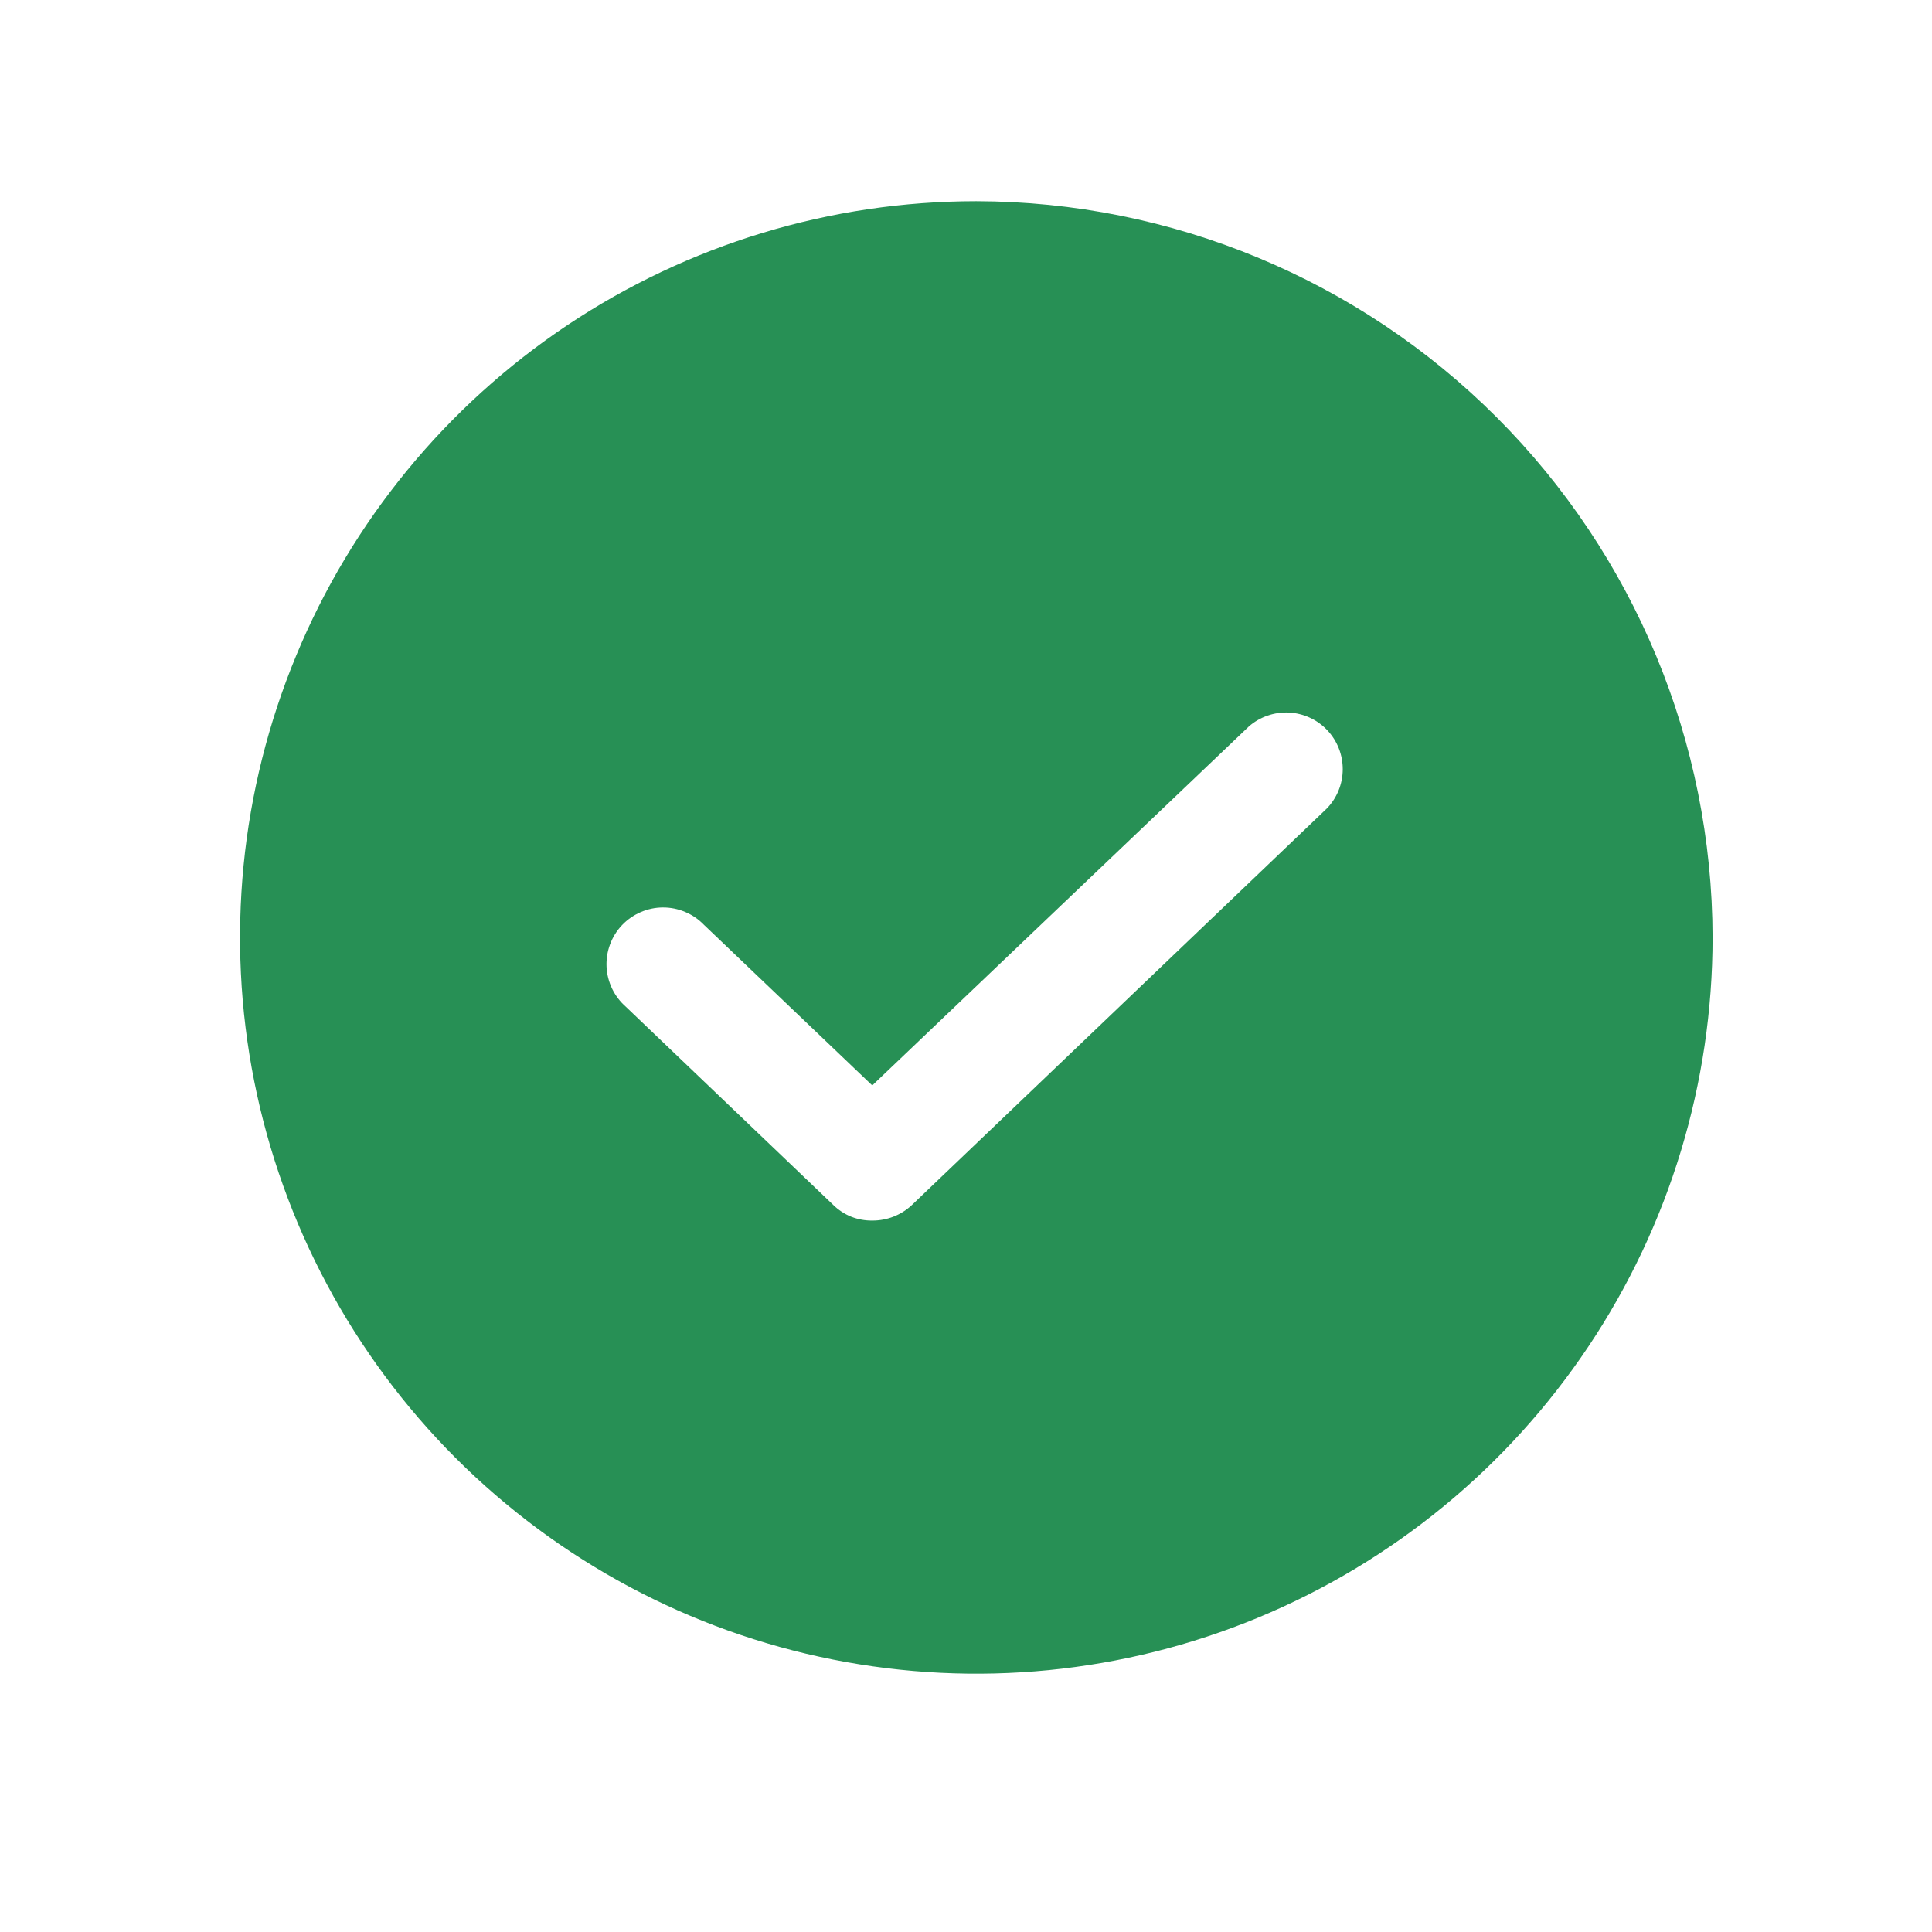 <?xml version="1.0" encoding="UTF-8"?> <svg xmlns="http://www.w3.org/2000/svg" width="21" height="21" viewBox="0 0 21 21" fill="none"><g id="Filled/CheckCircle"><path id="Icon Shape" d="M10.612 2.187C9.029 2.187 7.482 2.656 6.166 3.535C4.85 4.415 3.824 5.664 3.219 7.127C2.613 8.589 2.454 10.198 2.763 11.751C3.072 13.303 3.834 14.729 4.953 15.848C6.073 16.967 7.499 17.73 9.051 18.038C10.603 18.347 12.212 18.189 13.675 17.583C15.137 16.977 16.387 15.951 17.266 14.635C18.146 13.319 18.615 11.772 18.615 10.189C18.611 8.068 17.767 6.035 16.267 4.535C14.767 3.035 12.733 2.191 10.612 2.187ZM14.421 8.789L9.912 13.098C9.795 13.208 9.641 13.268 9.481 13.267C9.403 13.268 9.325 13.254 9.252 13.225C9.18 13.196 9.114 13.153 9.058 13.098L6.803 10.943C6.741 10.889 6.69 10.822 6.654 10.748C6.618 10.673 6.597 10.592 6.593 10.509C6.589 10.426 6.602 10.343 6.631 10.265C6.66 10.187 6.704 10.116 6.761 10.056C6.818 9.996 6.887 9.948 6.963 9.915C7.039 9.882 7.121 9.864 7.204 9.864C7.287 9.863 7.37 9.88 7.446 9.912C7.523 9.944 7.592 9.991 7.65 10.051L9.481 11.798L13.575 7.896C13.694 7.792 13.85 7.738 14.009 7.745C14.167 7.753 14.317 7.821 14.426 7.936C14.536 8.052 14.596 8.205 14.595 8.364C14.594 8.523 14.532 8.675 14.421 8.789Z" fill="#279055"></path></g></svg> 